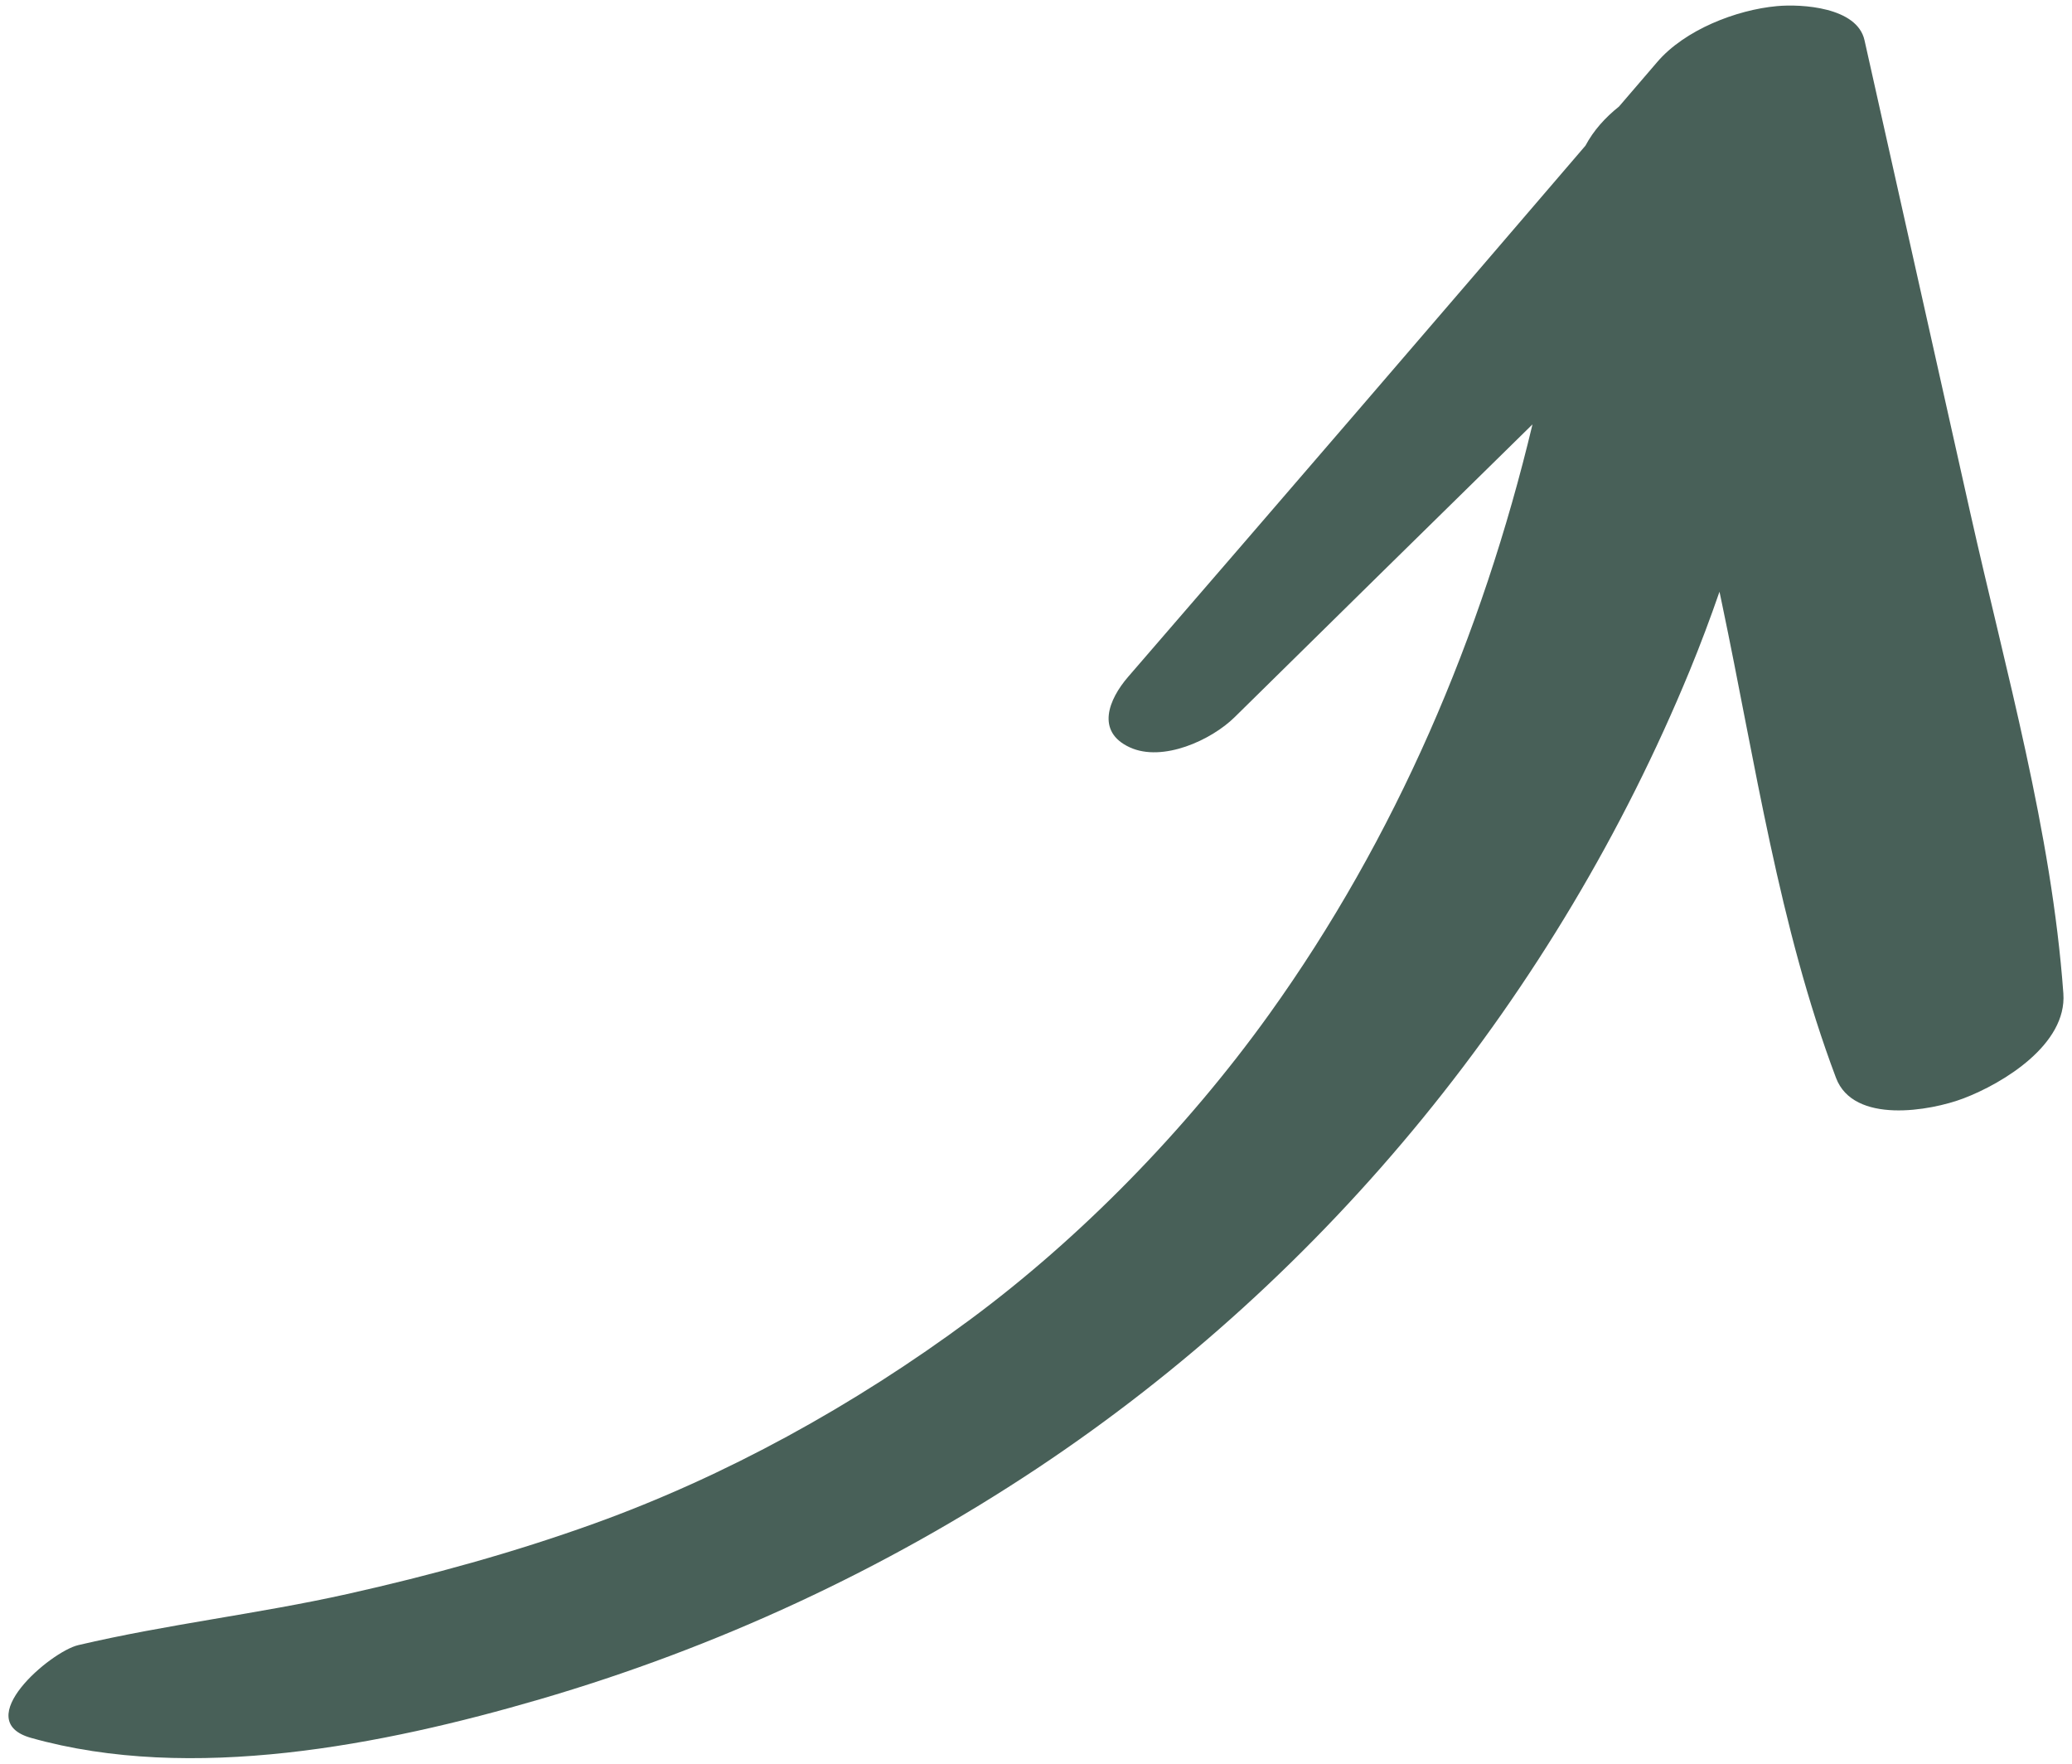 <svg width="94" height="80" viewBox="0 0 94 80" fill="none" xmlns="http://www.w3.org/2000/svg">
<path d="M47.052 66.604C60.277 57.818 70.611 45.094 76.654 30.427C77.142 29.243 77.59 28.046 78.008 26.84C78.048 27.035 78.089 27.229 78.13 27.423C79.63 34.57 80.712 42.039 83.293 48.889C84.09 51.003 87.568 50.394 89.071 49.824C90.873 49.141 93.776 47.375 93.608 45.061C93.074 37.705 90.99 30.429 89.382 23.248C87.783 16.106 86.185 8.965 84.586 1.822C84.25 0.321 81.729 0.176 80.619 0.277C78.761 0.446 76.428 1.357 75.185 2.811C74.607 3.486 74.026 4.16 73.447 4.835C72.821 5.332 72.29 5.925 71.927 6.607C65.03 14.654 58.113 22.684 51.179 30.701C50.298 31.72 49.7 33.186 51.257 33.9C52.746 34.583 54.953 33.573 56.011 32.531C60.511 28.099 65.015 23.671 69.524 19.249C67.239 28.824 63.313 38.018 57.573 46.013C53.792 51.279 48.998 56.16 44.036 59.836C38.707 63.785 32.877 66.972 26.976 69.1C23.325 70.417 19.536 71.459 15.75 72.304C11.701 73.207 7.584 73.673 3.549 74.621C2.287 74.918 -1.381 78.042 1.404 78.827C8.675 80.878 17.376 79.154 24.491 77.077C32.492 74.741 40.11 71.216 47.052 66.604Z" fill="#486058"/>
</svg>
